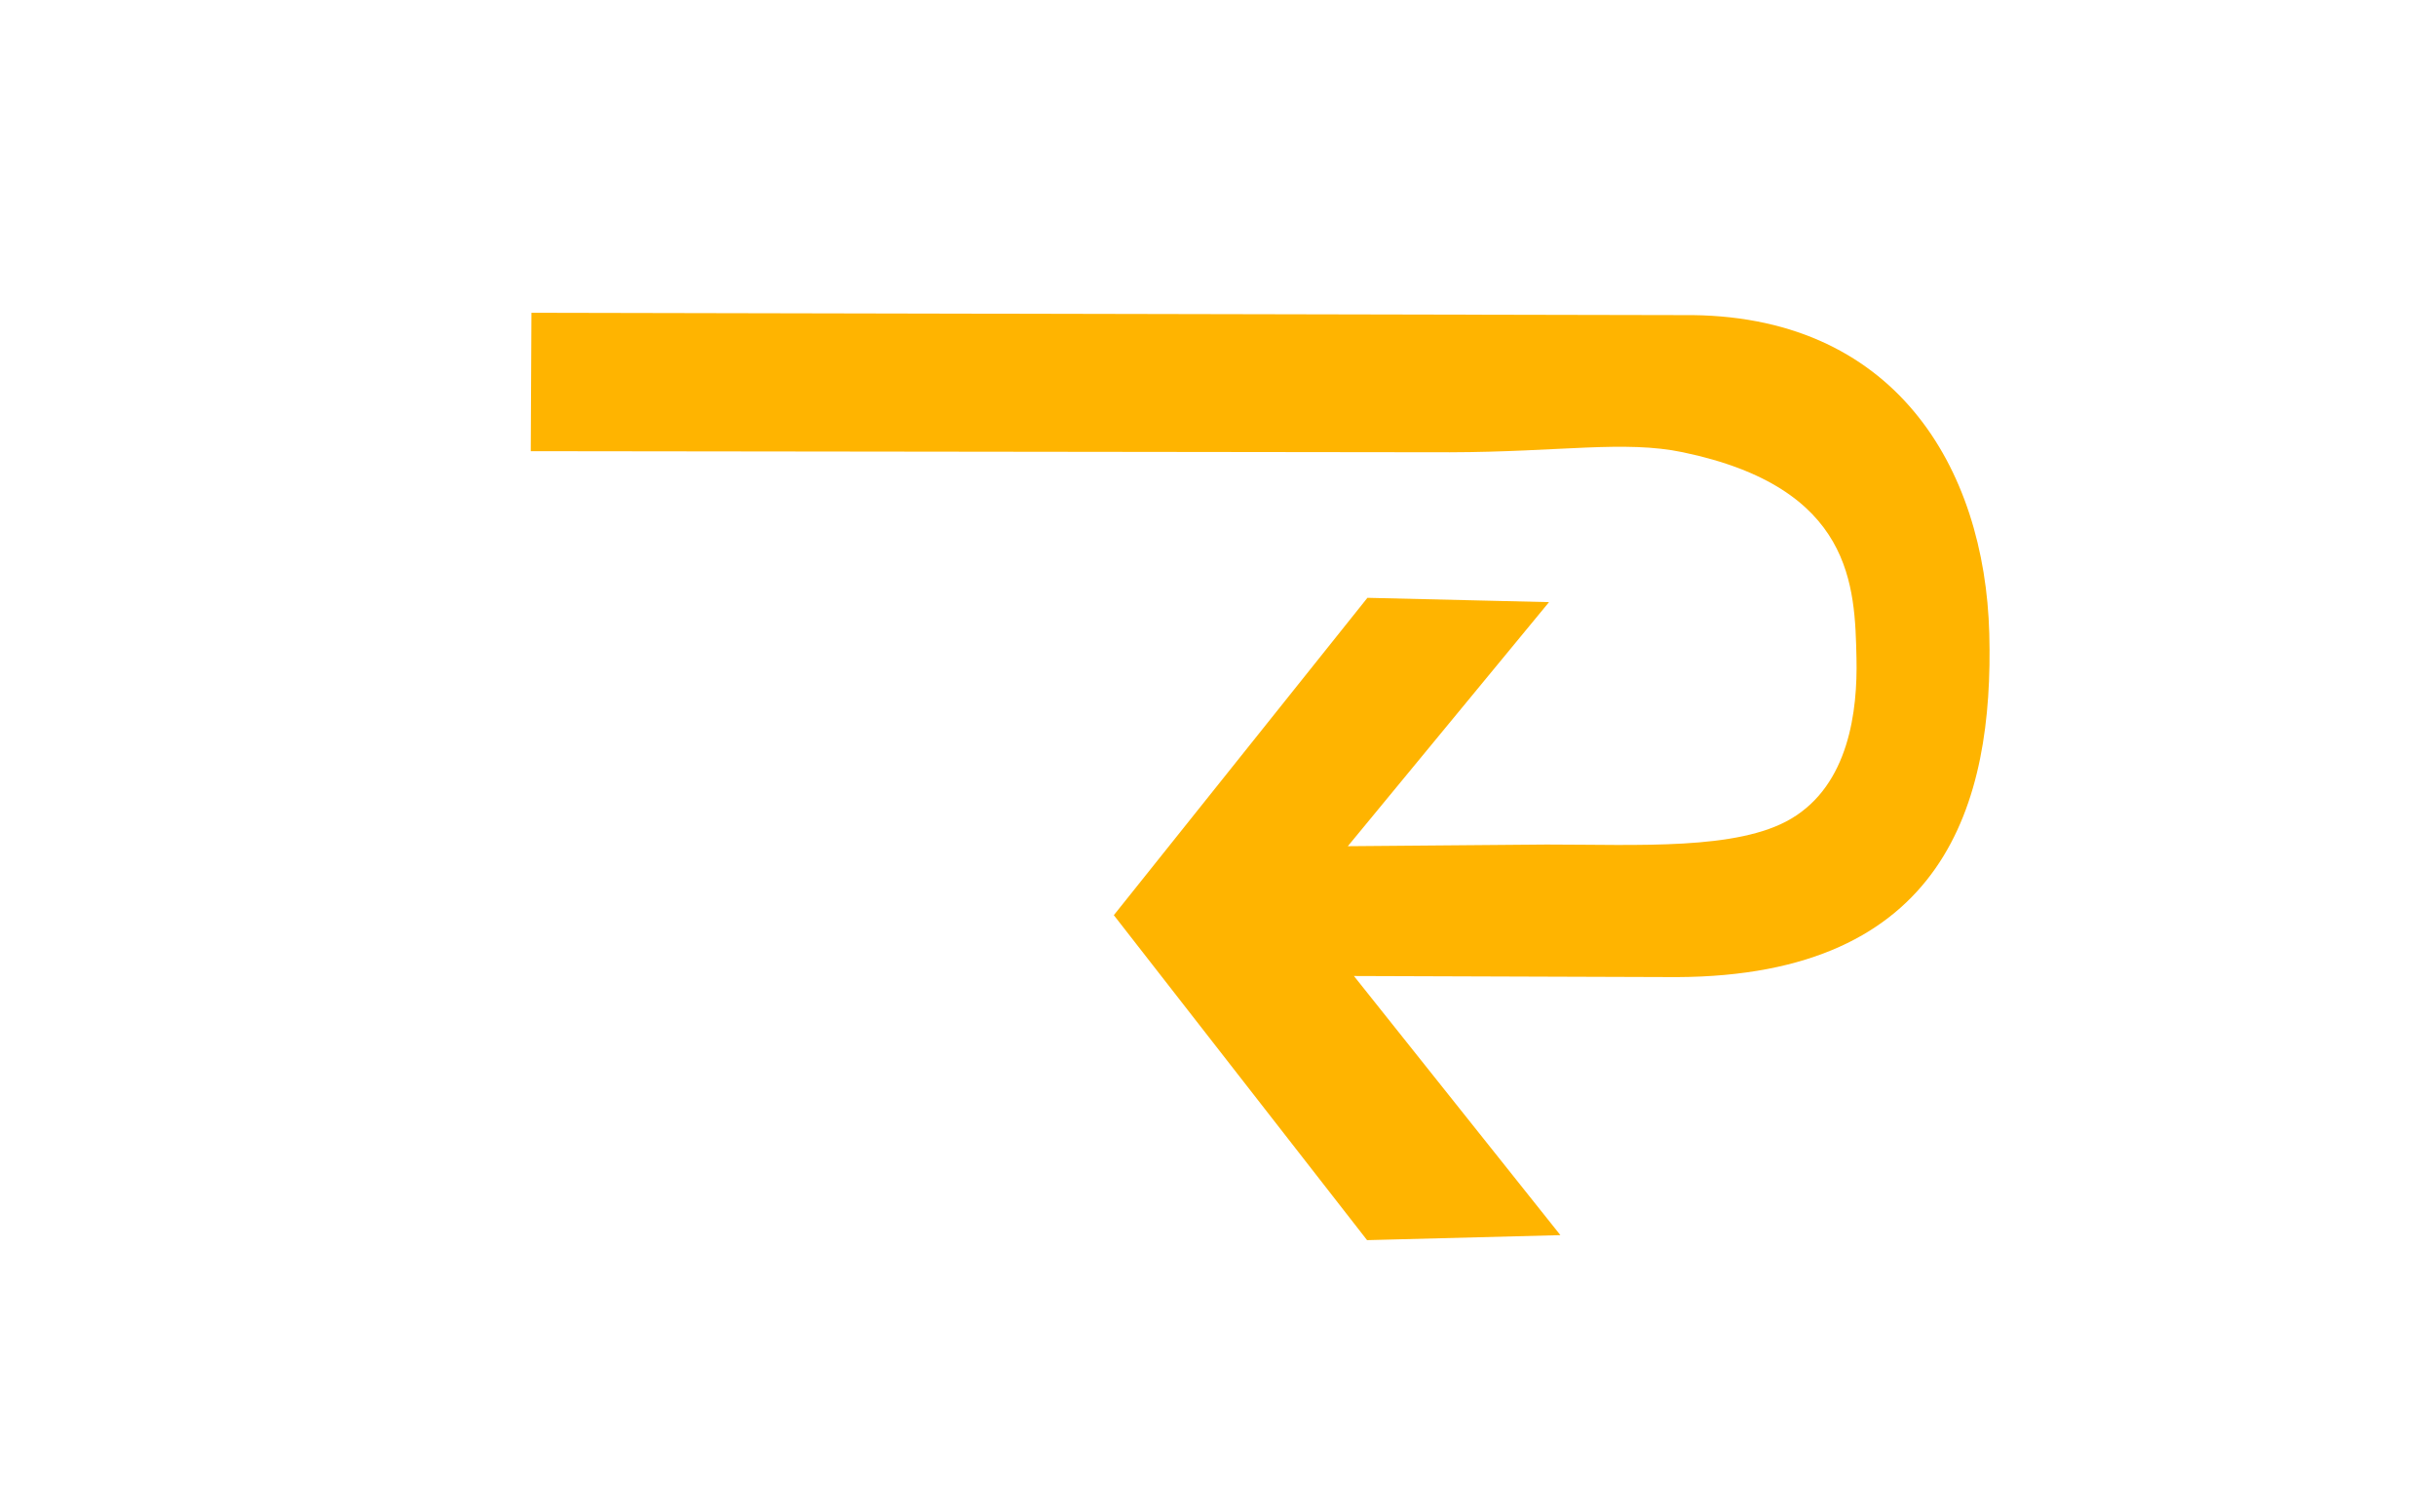 <?xml version="1.0" encoding="UTF-8"?>
<svg width="29px" height="18px" viewBox="0 0 18 29" version="1.1" xmlns="http://www.w3.org/2000/svg" xmlns:xlink="http://www.w3.org/1999/xlink">
    <!-- Generator: Sketch 54.1 (76490) - https://sketchapp.com -->
    <title>提示右后方掉头</title>
    <desc>Created with Sketch.</desc>
    <g id="页面" stroke="none" stroke-width="1" fill="none" fill-rule="evenodd" transform="rotate(90, 9, 15)">
        <g id="C9_6_icon-汇总说明-" transform="translate(-941, -649)" fill="#FFB400" fill-rule="nonzero">
            <g id="编组-12" transform="translate(263, 645)">
                <g id="编组-7" transform="translate(635, 2.207)">
                    <g id="提示右后方掉头" transform="translate(43, 1)">
                        <path d="M2.676,11.345 C2.671,9.227 2.441,7.999 2.676,6.876 C3.359,3.607 5.252,3.578 6.627,3.547 C7.633,3.524 9.049,3.69 9.706,4.801 C10.314,5.828 10.201,7.729 10.201,9.491 L10.233,13.303 L5.551,9.444 L5.468,12.927 L11.556,17.791 L17.79,12.934 L17.694,9.226 L12.723,13.186 L12.744,6.993 C12.723,1.845 9.405,0.913 6.151,1 C2.986,1.085 0,2.805 0.045,6.876 L0,28.961 L2.655,28.974 L2.676,11.345 Z" id="path22940"></path>
                    </g>
                </g>
            </g>
        </g>
    </g>
</svg>